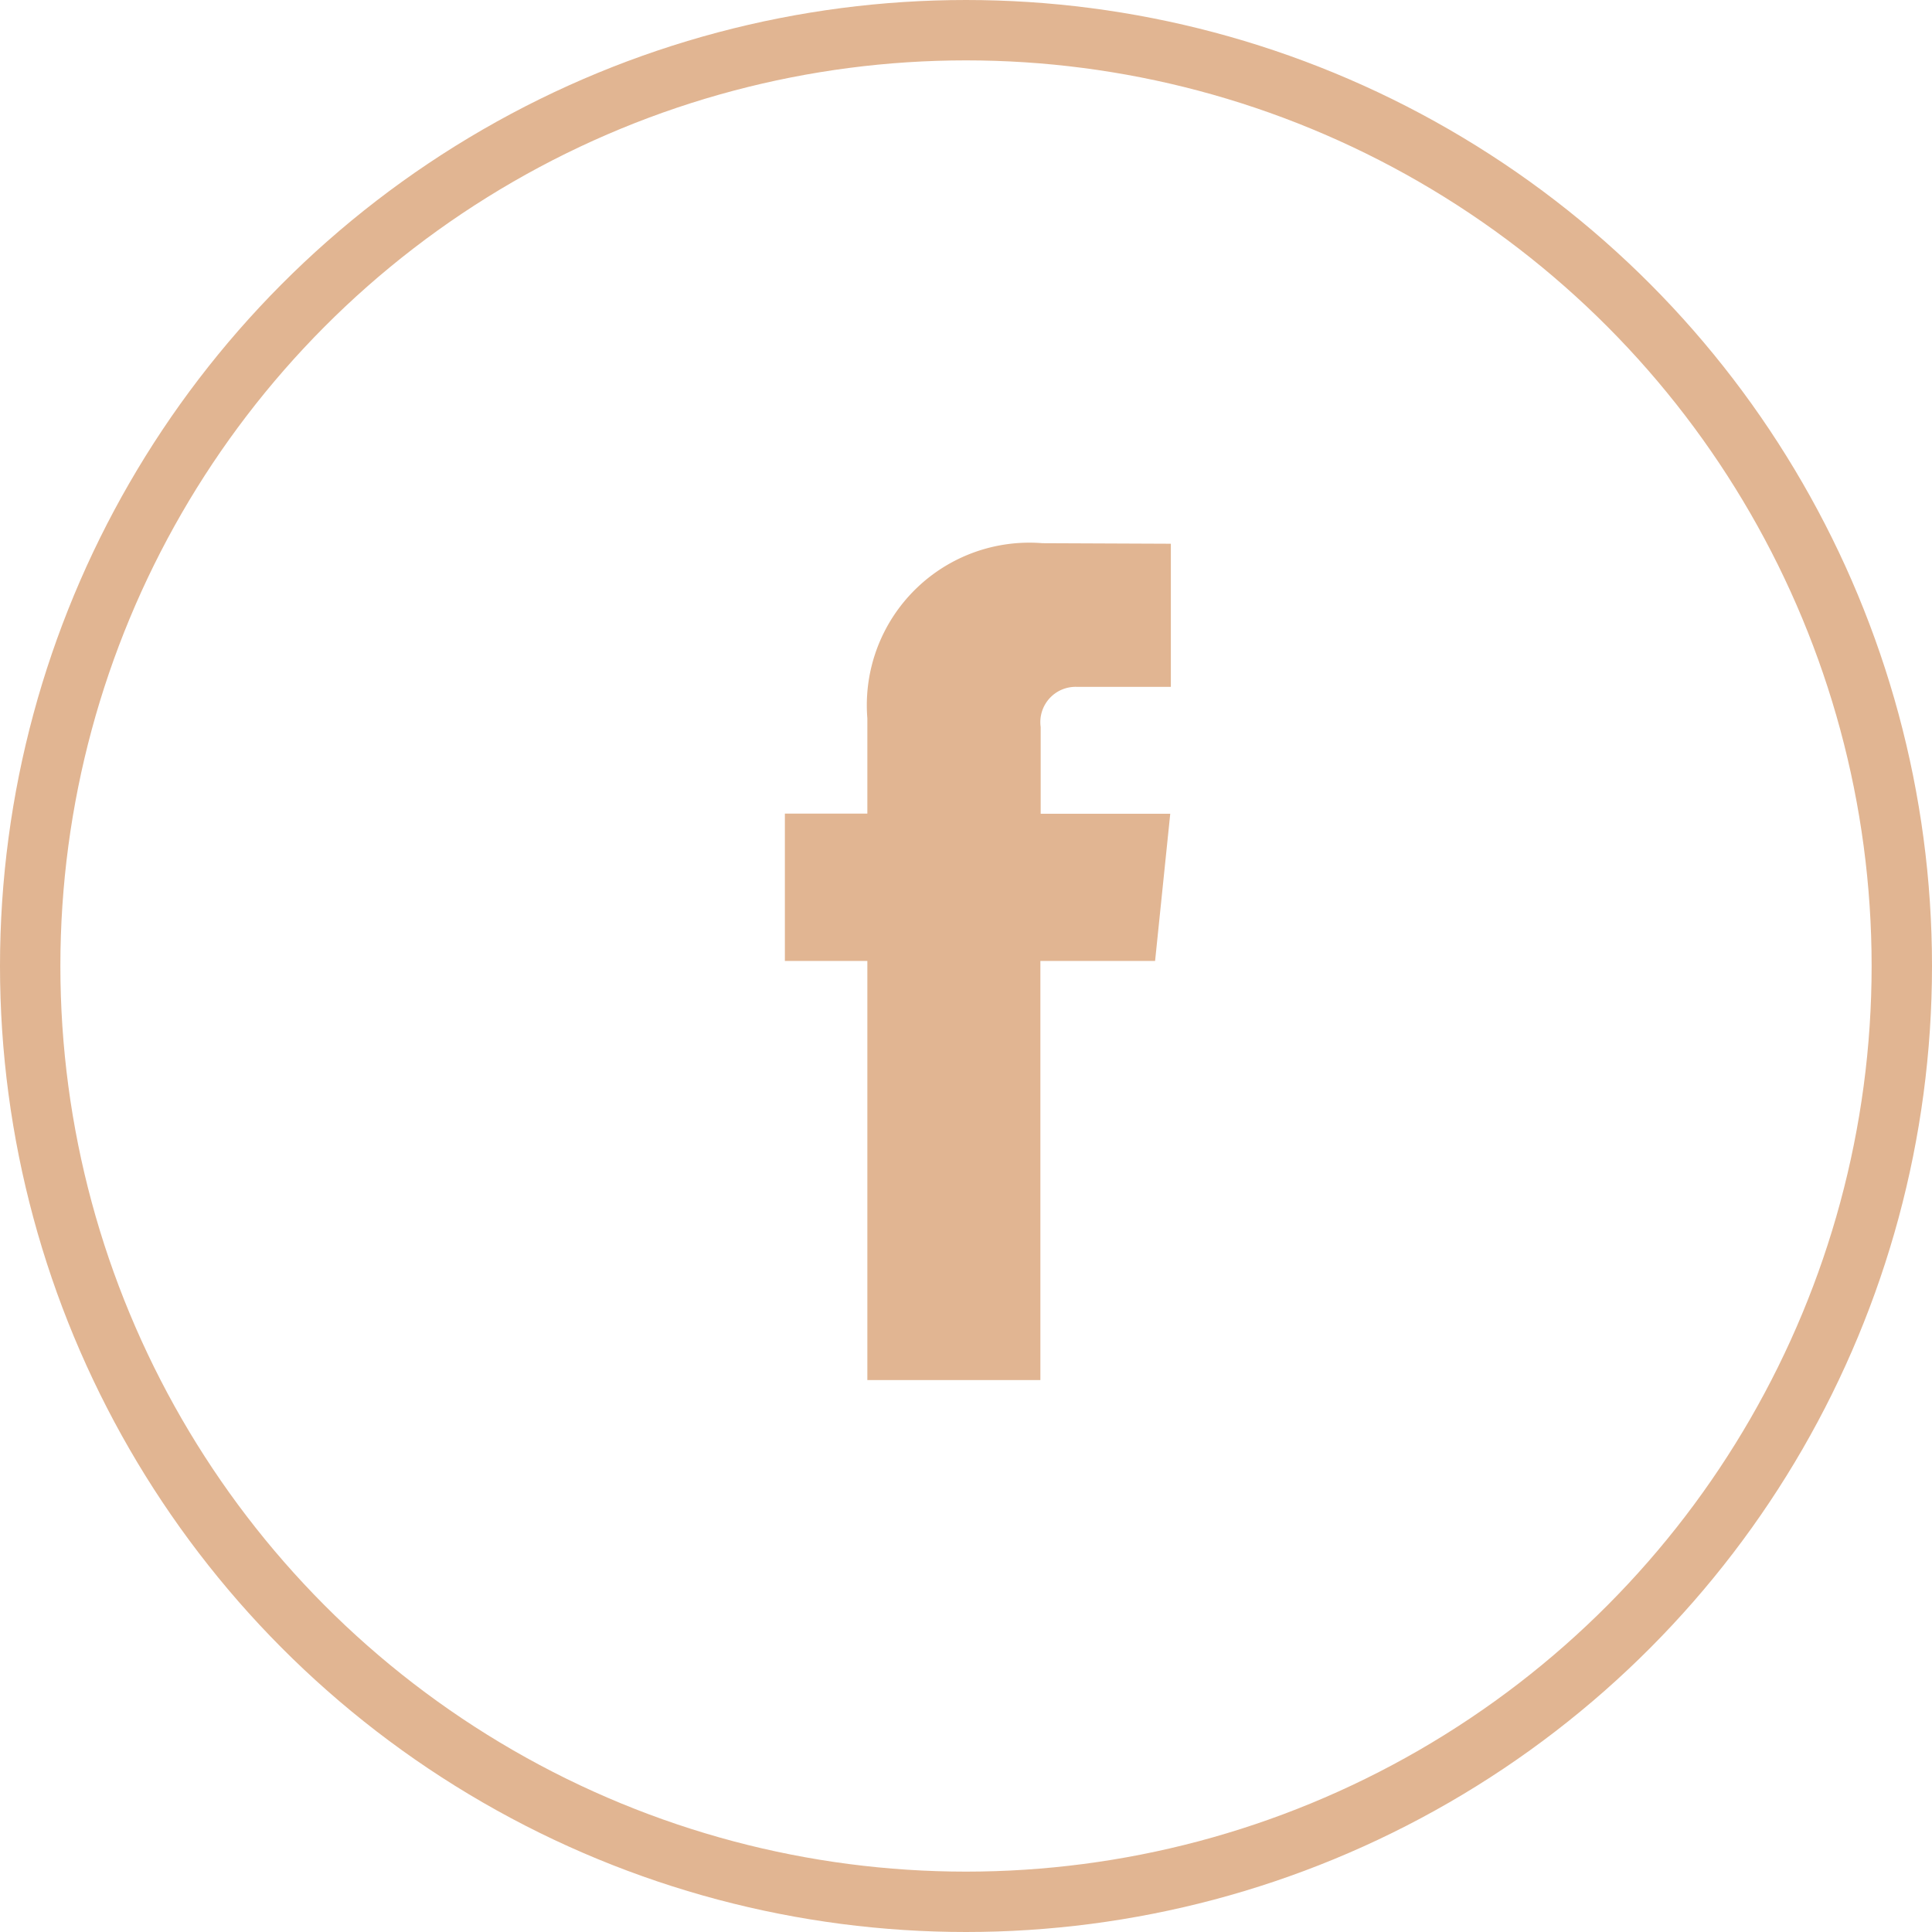 <svg id="_2" data-name="2" xmlns="http://www.w3.org/2000/svg" width="32" height="32" viewBox="0 0 32 32">
  <g id="Ellipse_16" data-name="Ellipse 16" fill="none" stroke="#e1b592" stroke-width="1">
    <circle cx="16" cy="16" r="16" stroke="none"/>
    <circle cx="16" cy="16" r="15.5" fill="none"/>
  </g>
  <path id="Path_15" data-name="Path 15" d="M43.944,28.679h-1.9v6.942H39.178V28.679H37.812v-2.44h1.366V24.66a2.692,2.692,0,0,1,2.9-2.9l2.127.009V24.14H42.658a.584.584,0,0,0-.609.665v1.436h2.146Z" transform="translate(-24.812 -12.763)" fill="#e1b592"/>
</svg>
